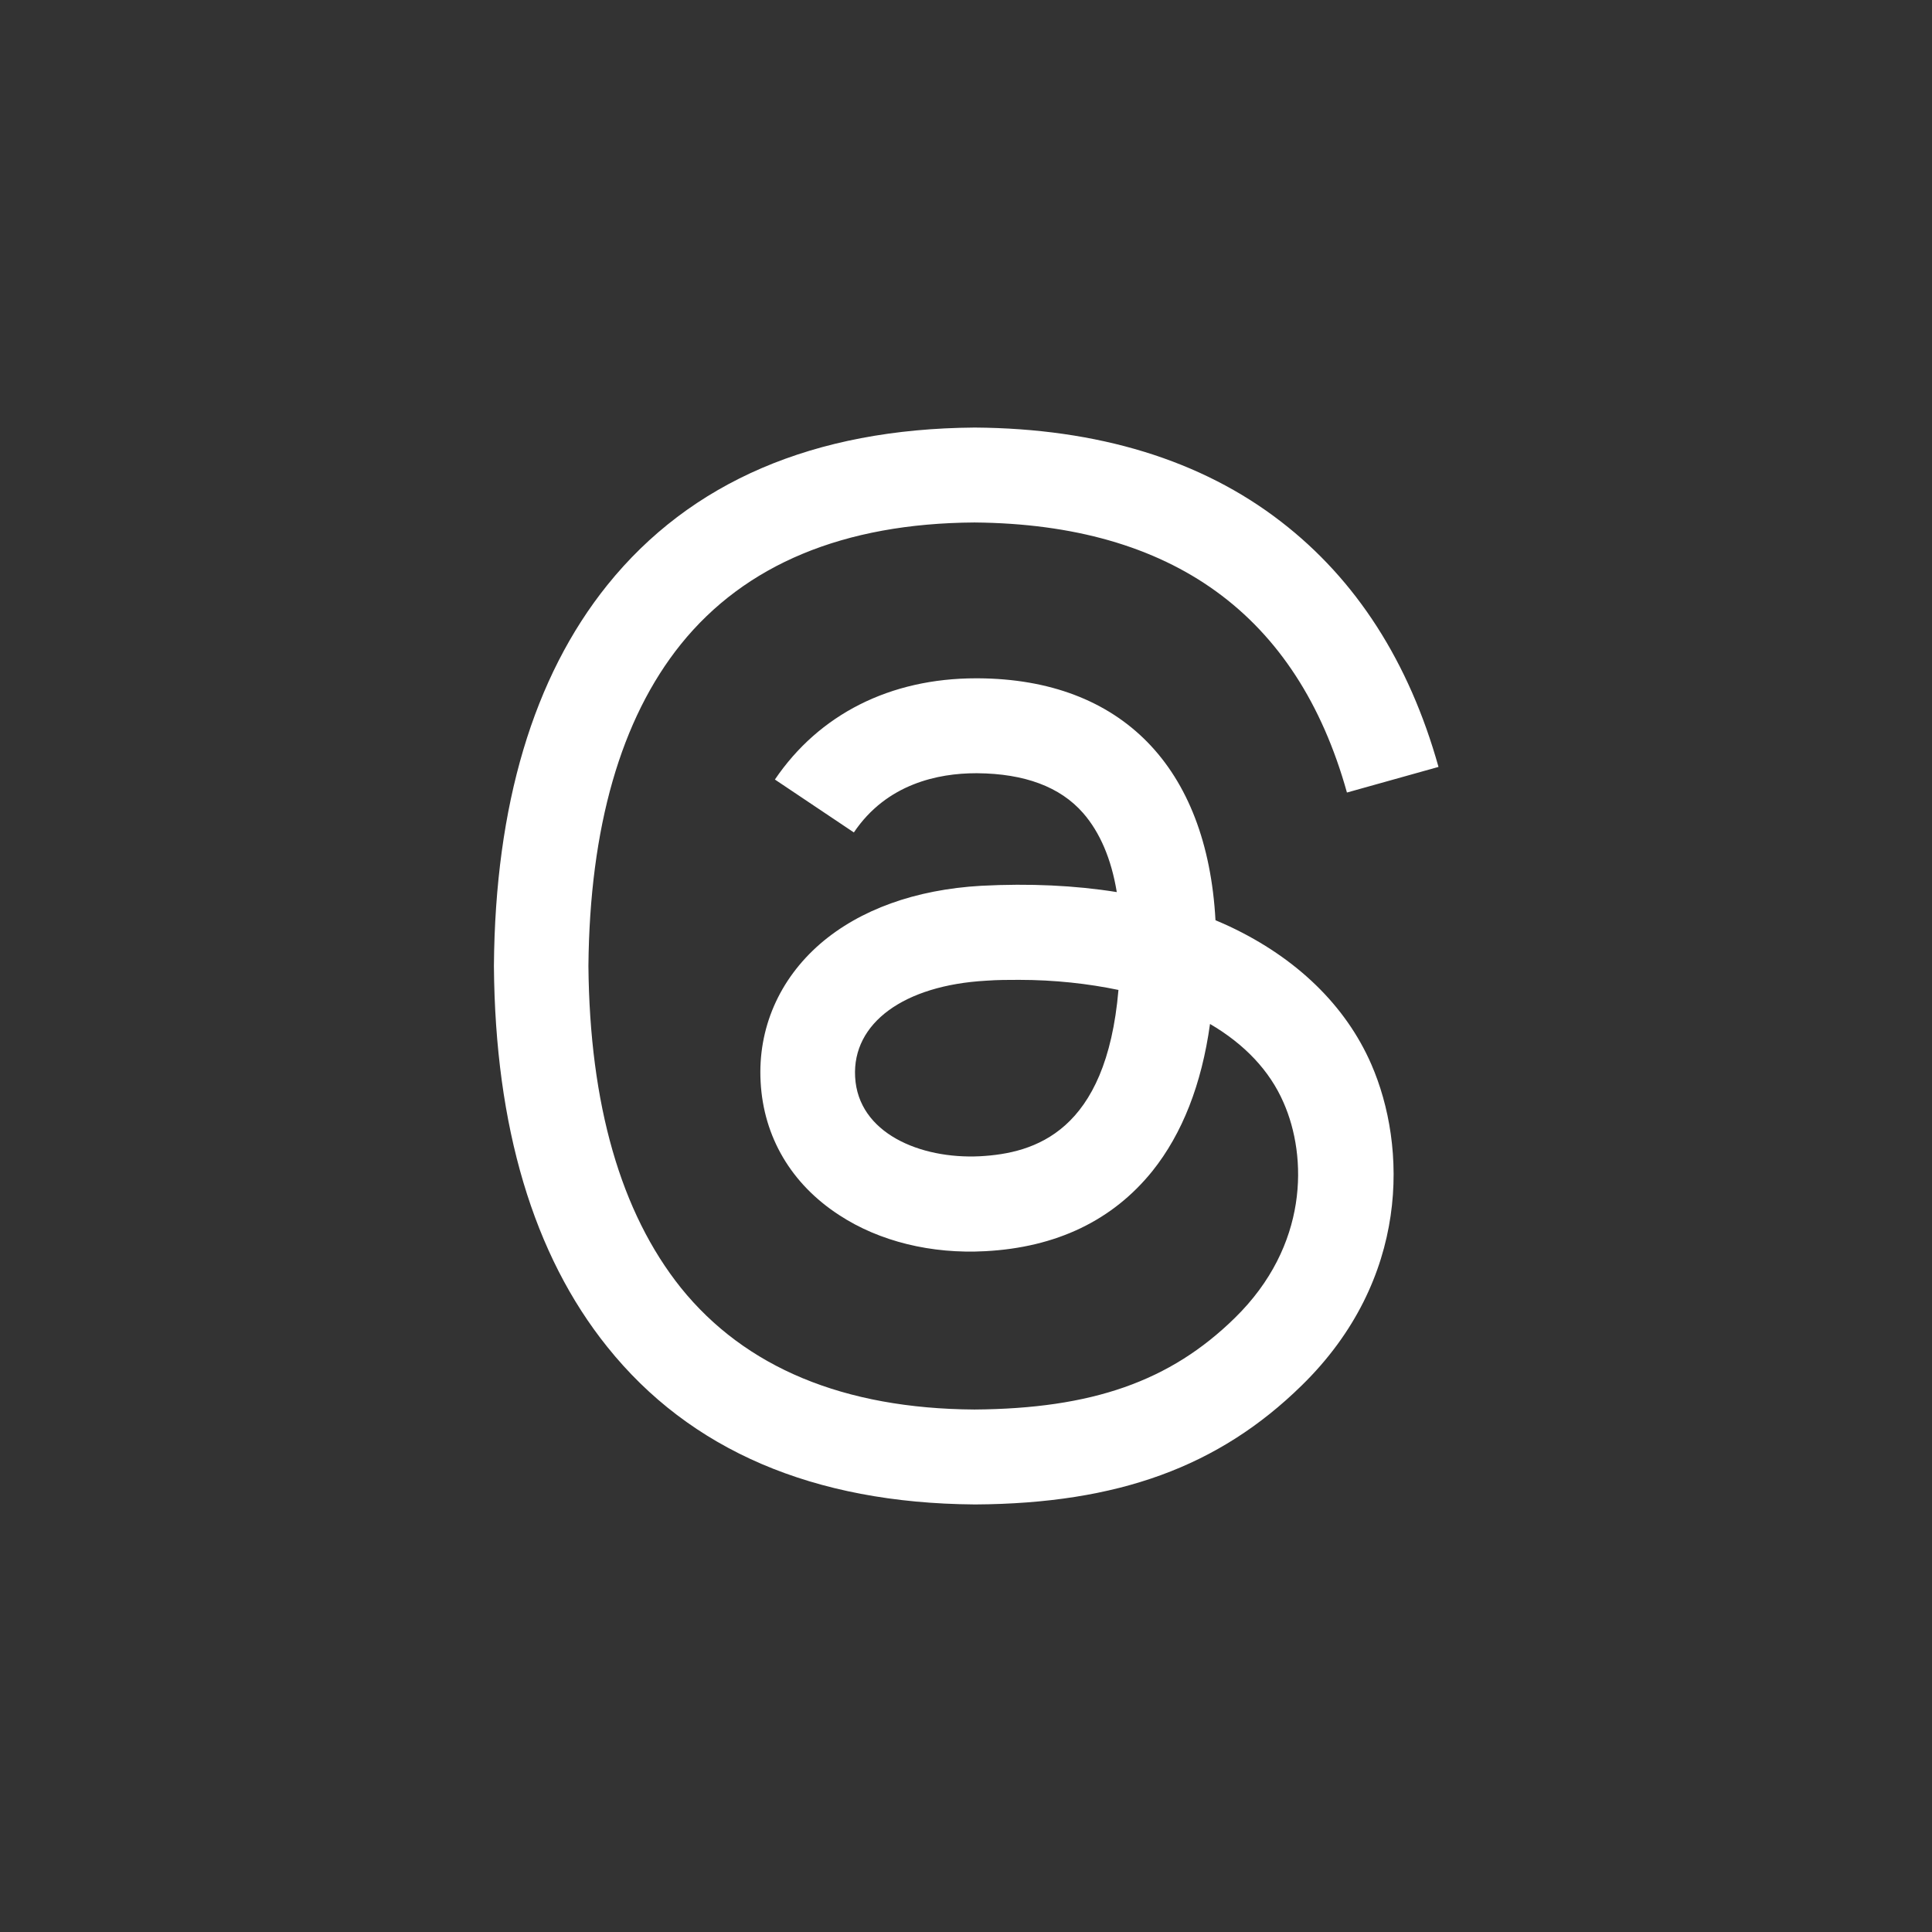 <?xml version="1.0" encoding="UTF-8"?>
<svg id="_レイヤー_1" data-name=" レイヤー 1" xmlns="http://www.w3.org/2000/svg" width="46" height="46" viewBox="0 0 46 46">
  <defs>
    <style>
      .cls-1 {
        fill: #333;
      }

      .cls-1, .cls-2 {
        stroke-width: 0px;
      }

      .cls-2 {
        fill: #fff;
      }
    </style>
  </defs>
  <rect class="cls-1" width="46" height="46"/>
  <path class="cls-2" d="M23.2,35.82h0c-3.83-.03-6.77-1.29-8.74-3.75-1.76-2.19-2.67-5.24-2.7-9.06v-.02c.03-3.82.94-6.87,2.7-9.06,1.98-2.46,4.92-3.72,8.74-3.75h.01c2.93.02,5.39.77,7.29,2.24,1.79,1.38,3.05,3.34,3.75,5.84l-2.18.61c-1.18-4.23-4.16-6.39-8.87-6.43-3.11.02-5.46,1-6.99,2.9-1.43,1.78-2.17,4.36-2.2,7.66.03,3.3.77,5.87,2.2,7.66,1.53,1.9,3.88,2.88,6.99,2.9,2.8-.02,4.66-.67,6.2-2.18,1.76-1.72,1.73-3.84,1.16-5.13-.33-.76-.93-1.39-1.75-1.87-.2,1.44-.66,2.61-1.37,3.5-.95,1.18-2.29,1.82-3.98,1.91-1.28.07-2.52-.23-3.48-.86-1.14-.74-1.8-1.86-1.87-3.17-.07-1.27.44-2.44,1.42-3.29.94-.81,2.26-1.29,3.83-1.38,1.15-.06,2.23-.01,3.23.15-.13-.79-.4-1.42-.8-1.88-.55-.63-1.4-.94-2.52-.95h-.03c-.9,0-2.13.25-2.91,1.41l-1.88-1.26c1.05-1.55,2.74-2.41,4.79-2.41h.05c3.41.02,5.45,2.11,5.65,5.76.12.05.23.1.34.15,1.59.75,2.76,1.88,3.37,3.28.85,1.95.93,5.12-1.66,7.65-1.97,1.93-4.37,2.81-7.77,2.83h0,0ZM24.27,23.33c-.26,0-.52,0-.79.02-1.96.11-3.19,1.01-3.12,2.29.07,1.34,1.55,1.96,2.97,1.89,1.31-.07,3.01-.58,3.3-3.96-.72-.15-1.52-.24-2.37-.24Z"/>
</svg>